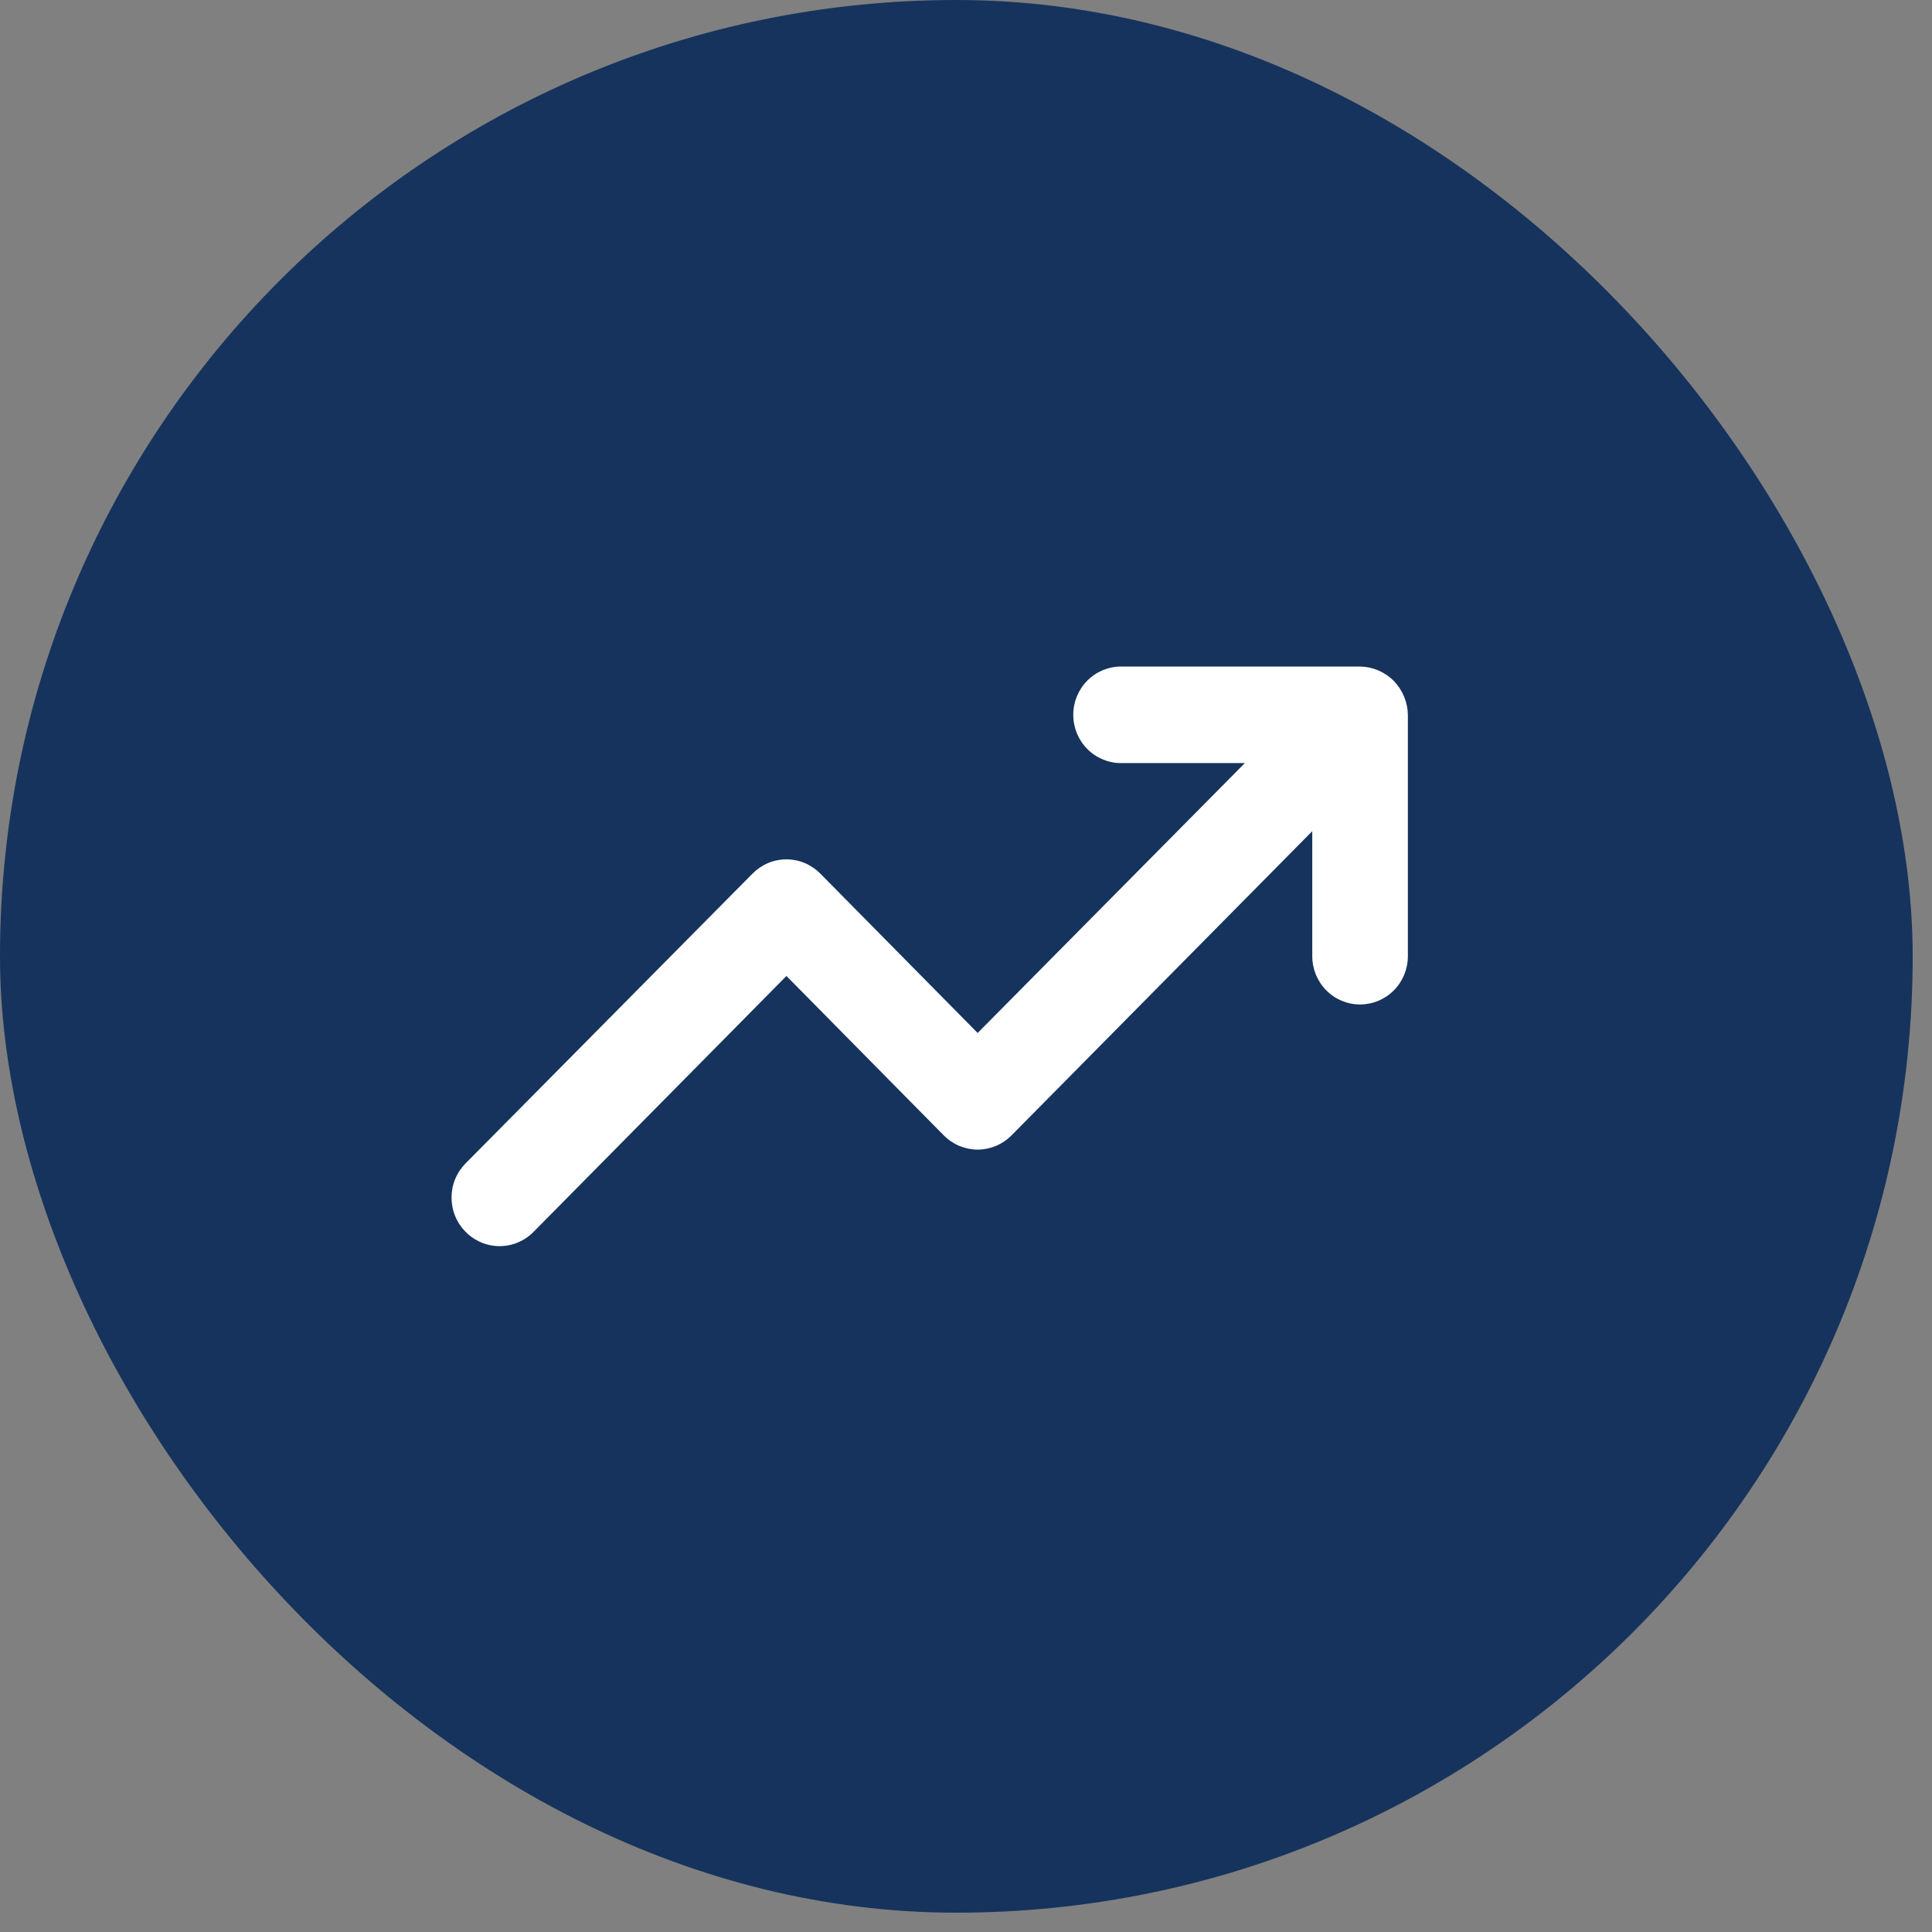 <svg width="66" height="66" viewBox="0 0 66 66" fill="none" xmlns="http://www.w3.org/2000/svg">
<rect x="0" y="0" width="66" height="66" fill="#808080" stroke="none"/>
<rect width="65.34" height="65.34" rx="32.67" fill="#16335D"/>
<path d="M47.964 23.793C47.798 23.39 47.481 23.069 47.082 22.902C46.886 22.817 46.675 22.773 46.462 22.77H38.297C37.864 22.77 37.448 22.944 37.142 23.253C36.836 23.562 36.664 23.982 36.664 24.419C36.664 24.857 36.836 25.276 37.142 25.585C37.448 25.895 37.864 26.068 38.297 26.068H42.526L33.398 35.288L28.025 29.845C27.873 29.691 27.692 29.568 27.494 29.484C27.294 29.4 27.081 29.357 26.866 29.357C26.65 29.357 26.436 29.4 26.237 29.484C26.038 29.568 25.858 29.691 25.706 29.845L15.908 39.74C15.755 39.894 15.633 40.076 15.55 40.277C15.467 40.478 15.425 40.694 15.425 40.911C15.425 41.129 15.467 41.344 15.55 41.545C15.633 41.746 15.755 41.929 15.908 42.082C16.06 42.237 16.24 42.359 16.439 42.443C16.638 42.527 16.852 42.57 17.067 42.57C17.283 42.57 17.496 42.527 17.695 42.443C17.894 42.359 18.075 42.237 18.227 42.082L26.866 33.341L32.238 38.784C32.39 38.938 32.571 39.061 32.77 39.145C32.968 39.228 33.182 39.272 33.398 39.272C33.613 39.272 33.827 39.228 34.026 39.145C34.225 39.061 34.405 38.938 34.557 38.784L44.829 28.394V32.665C44.829 33.103 45.001 33.522 45.307 33.831C45.613 34.141 46.029 34.314 46.462 34.314C46.895 34.314 47.31 34.141 47.617 33.831C47.923 33.522 48.095 33.103 48.095 32.665V24.419C48.092 24.204 48.048 23.991 47.964 23.793Z" fill="white"/>
</svg>
